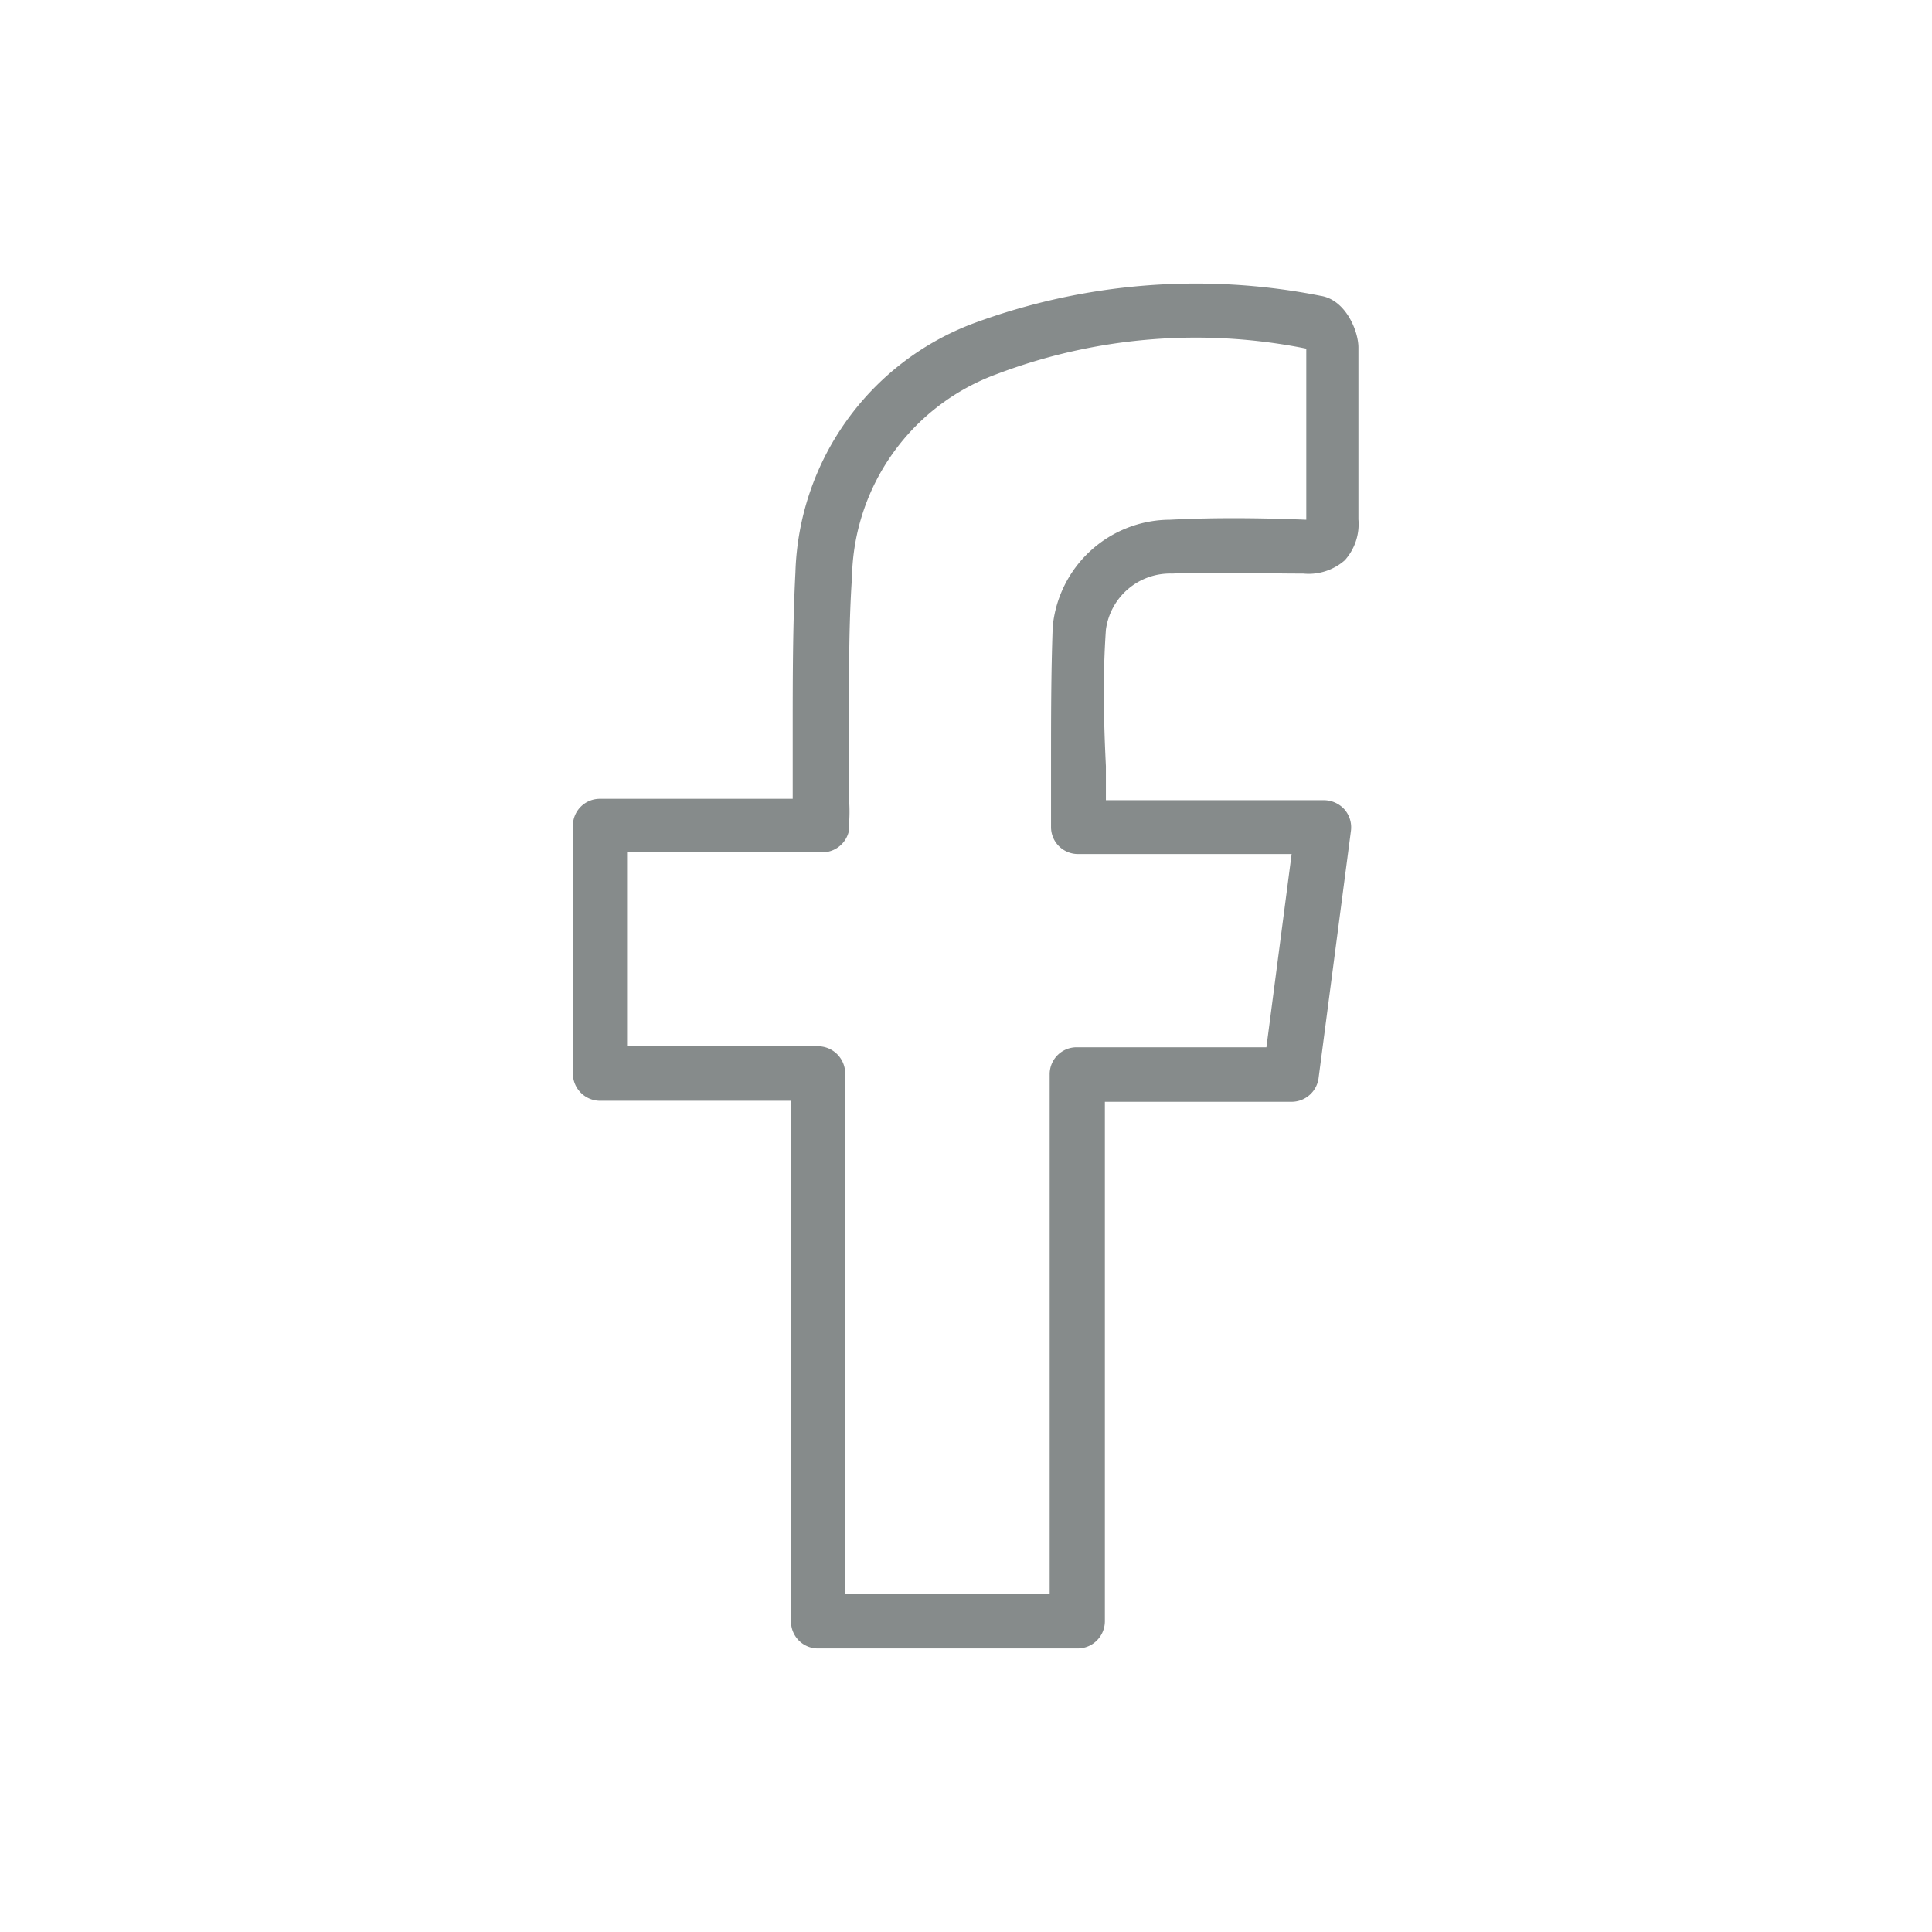 <svg xmlns="http://www.w3.org/2000/svg" viewBox="0 0 56.69 56.69"><defs><style>.a{fill:#868b8b;}</style></defs><path class="a" d="M31.62,48.37H24a.79.79,0,0,1-.79-.8V32.3h-5.6a.8.8,0,0,1-.8-.8V24.23a.79.79,0,0,1,.8-.79h5.65c0-.67,0-1.34,0-2,0-1.52,0-3.09.08-4.65a8.06,8.06,0,0,1,5.22-7.3,18.81,18.81,0,0,1,10.19-.81c.72.11,1.1,1,1.11,1.5,0,.86,0,1.72,0,2.59s0,1.64,0,2.47a1.59,1.59,0,0,1-.4,1.2,1.61,1.61,0,0,1-1.22.39c-1.22,0-2.54-.05-3.85,0a1.9,1.9,0,0,0-1.94,1.65c-.09,1.29-.07,2.59,0,4,0,.34,0,.68,0,1h6.4a.82.82,0,0,1,.6.27.8.8,0,0,1,.19.63l-.95,7.26a.8.8,0,0,1-.79.69H32.42V47.57A.8.8,0,0,1,31.62,48.37ZM24.8,46.78h6V31.52a.79.79,0,0,1,.8-.79h5.56l.74-5.67H31.64a.79.79,0,0,1-.8-.79c0-.61,0-1.21,0-1.8,0-1.4,0-2.73.05-4.09a3.47,3.47,0,0,1,3.44-3.13c1.37-.07,2.72-.05,4,0,0-.83,0-1.65,0-2.48s0-1.69,0-2.54h0a16.45,16.45,0,0,0-9.09.75,6.47,6.47,0,0,0-4.24,5.94c-.1,1.49-.09,3-.08,4.53,0,.71,0,1.41,0,2.12a4.57,4.57,0,0,1,0,.49l0,.26A.8.8,0,0,1,24,25H18.4V30.7H24a.8.8,0,0,1,.8.8Z"/></svg>